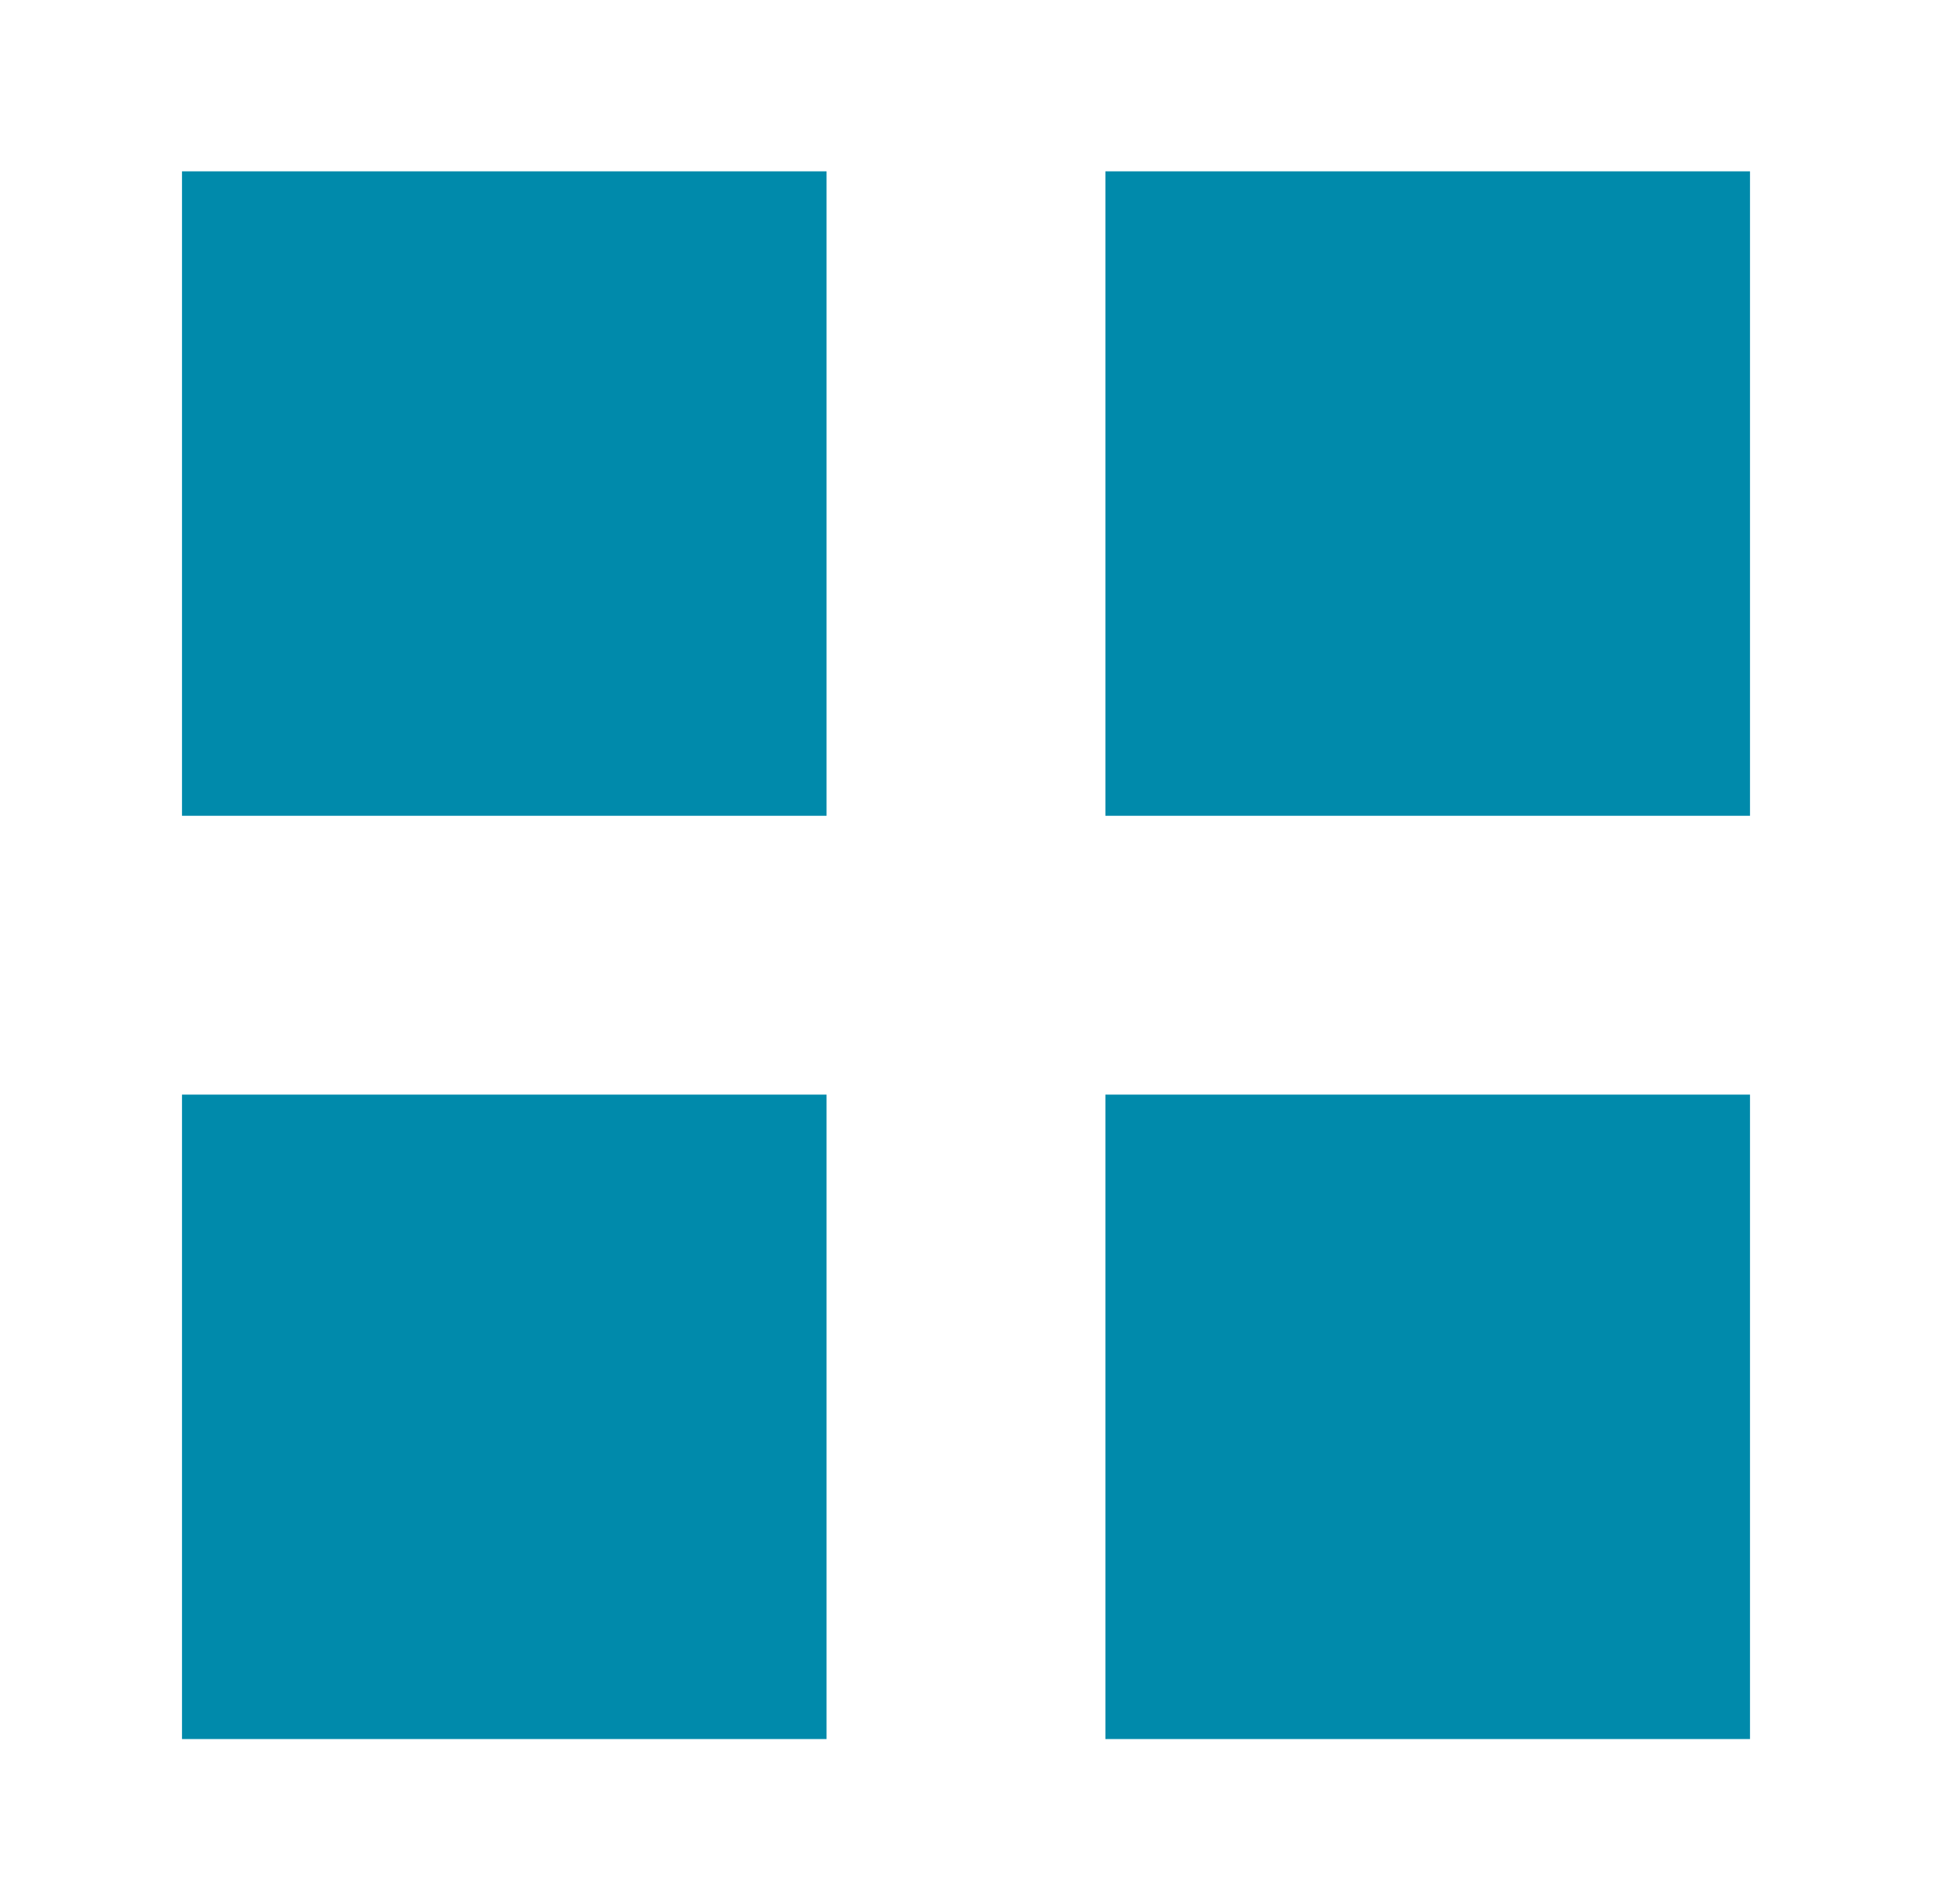 <svg id="圖層_1" data-name="圖層 1" xmlns="http://www.w3.org/2000/svg" width="35" height="34" viewBox="0 0 35 34">
  <defs>
    <style>
      .cls-1 {
        fill: #008aab;
      }
    </style>
  </defs>
  <g>
    <rect class="cls-1" x="3.25" y="3.06" width="11.51" height="11.51"/>
    <rect class="cls-1" x="19.74" y="3.06" width="11.51" height="11.51"/>
    <rect class="cls-1" x="3.25" y="19.55" width="11.51" height="11.51"/>
    <rect class="cls-1" x="19.74" y="19.55" width="11.51" height="11.51"/>
  </g>
</svg>
